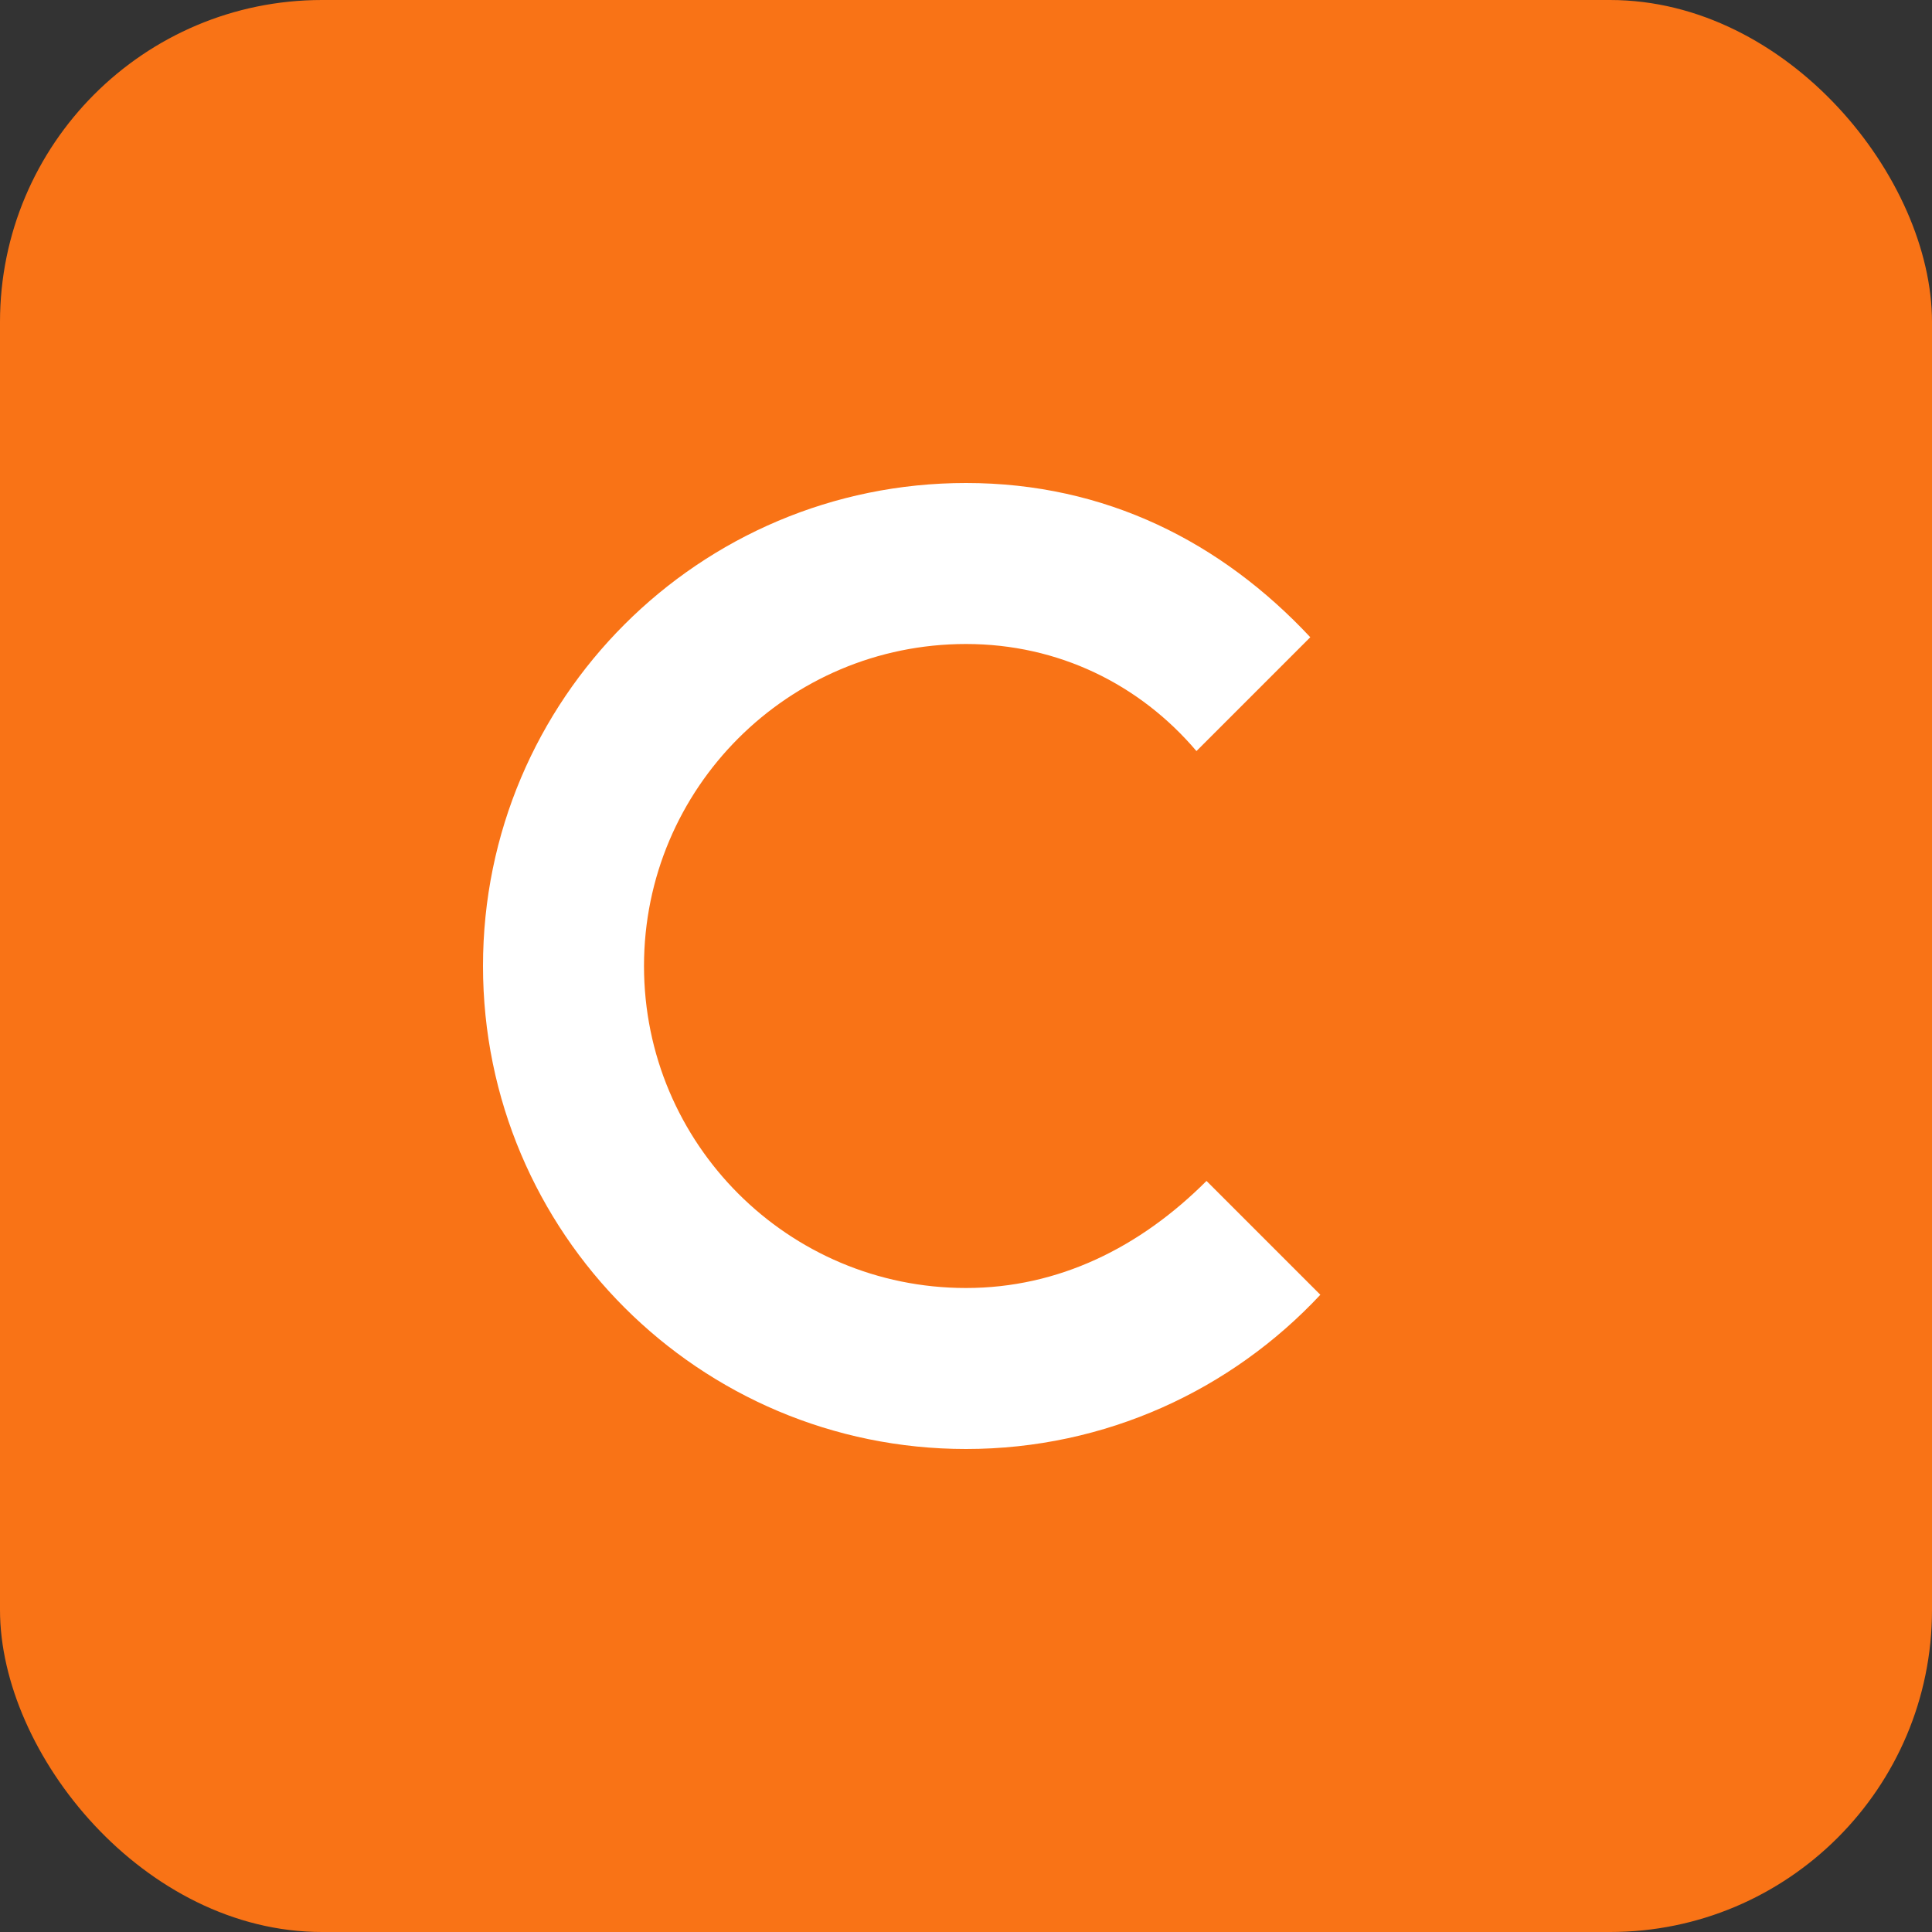 <svg width="192" height="192" viewBox="0 0 192 192" fill="none" xmlns="http://www.w3.org/2000/svg">
  <rect x="0" y="0" width="192" height="192" fill="#333333" stroke="none"/>
  <rect width="192" height="192" rx="32" fill="#f97316"/>
  <path d="M96 48c-26.51 0-48 21.49-48 48s21.49 48 48 48c13.89 0 26.398-5.894 35.215-15.327l-11.313-11.313C113.264 123.998 105.174 128 96 128c-17.673 0-32-14.327-32-32s14.327-32 32-32c9.174 0 17.264 4.002 22.902 10.64l11.313-11.313C121.398 53.894 109.89 48 96 48z" fill="white"/>
</svg> 